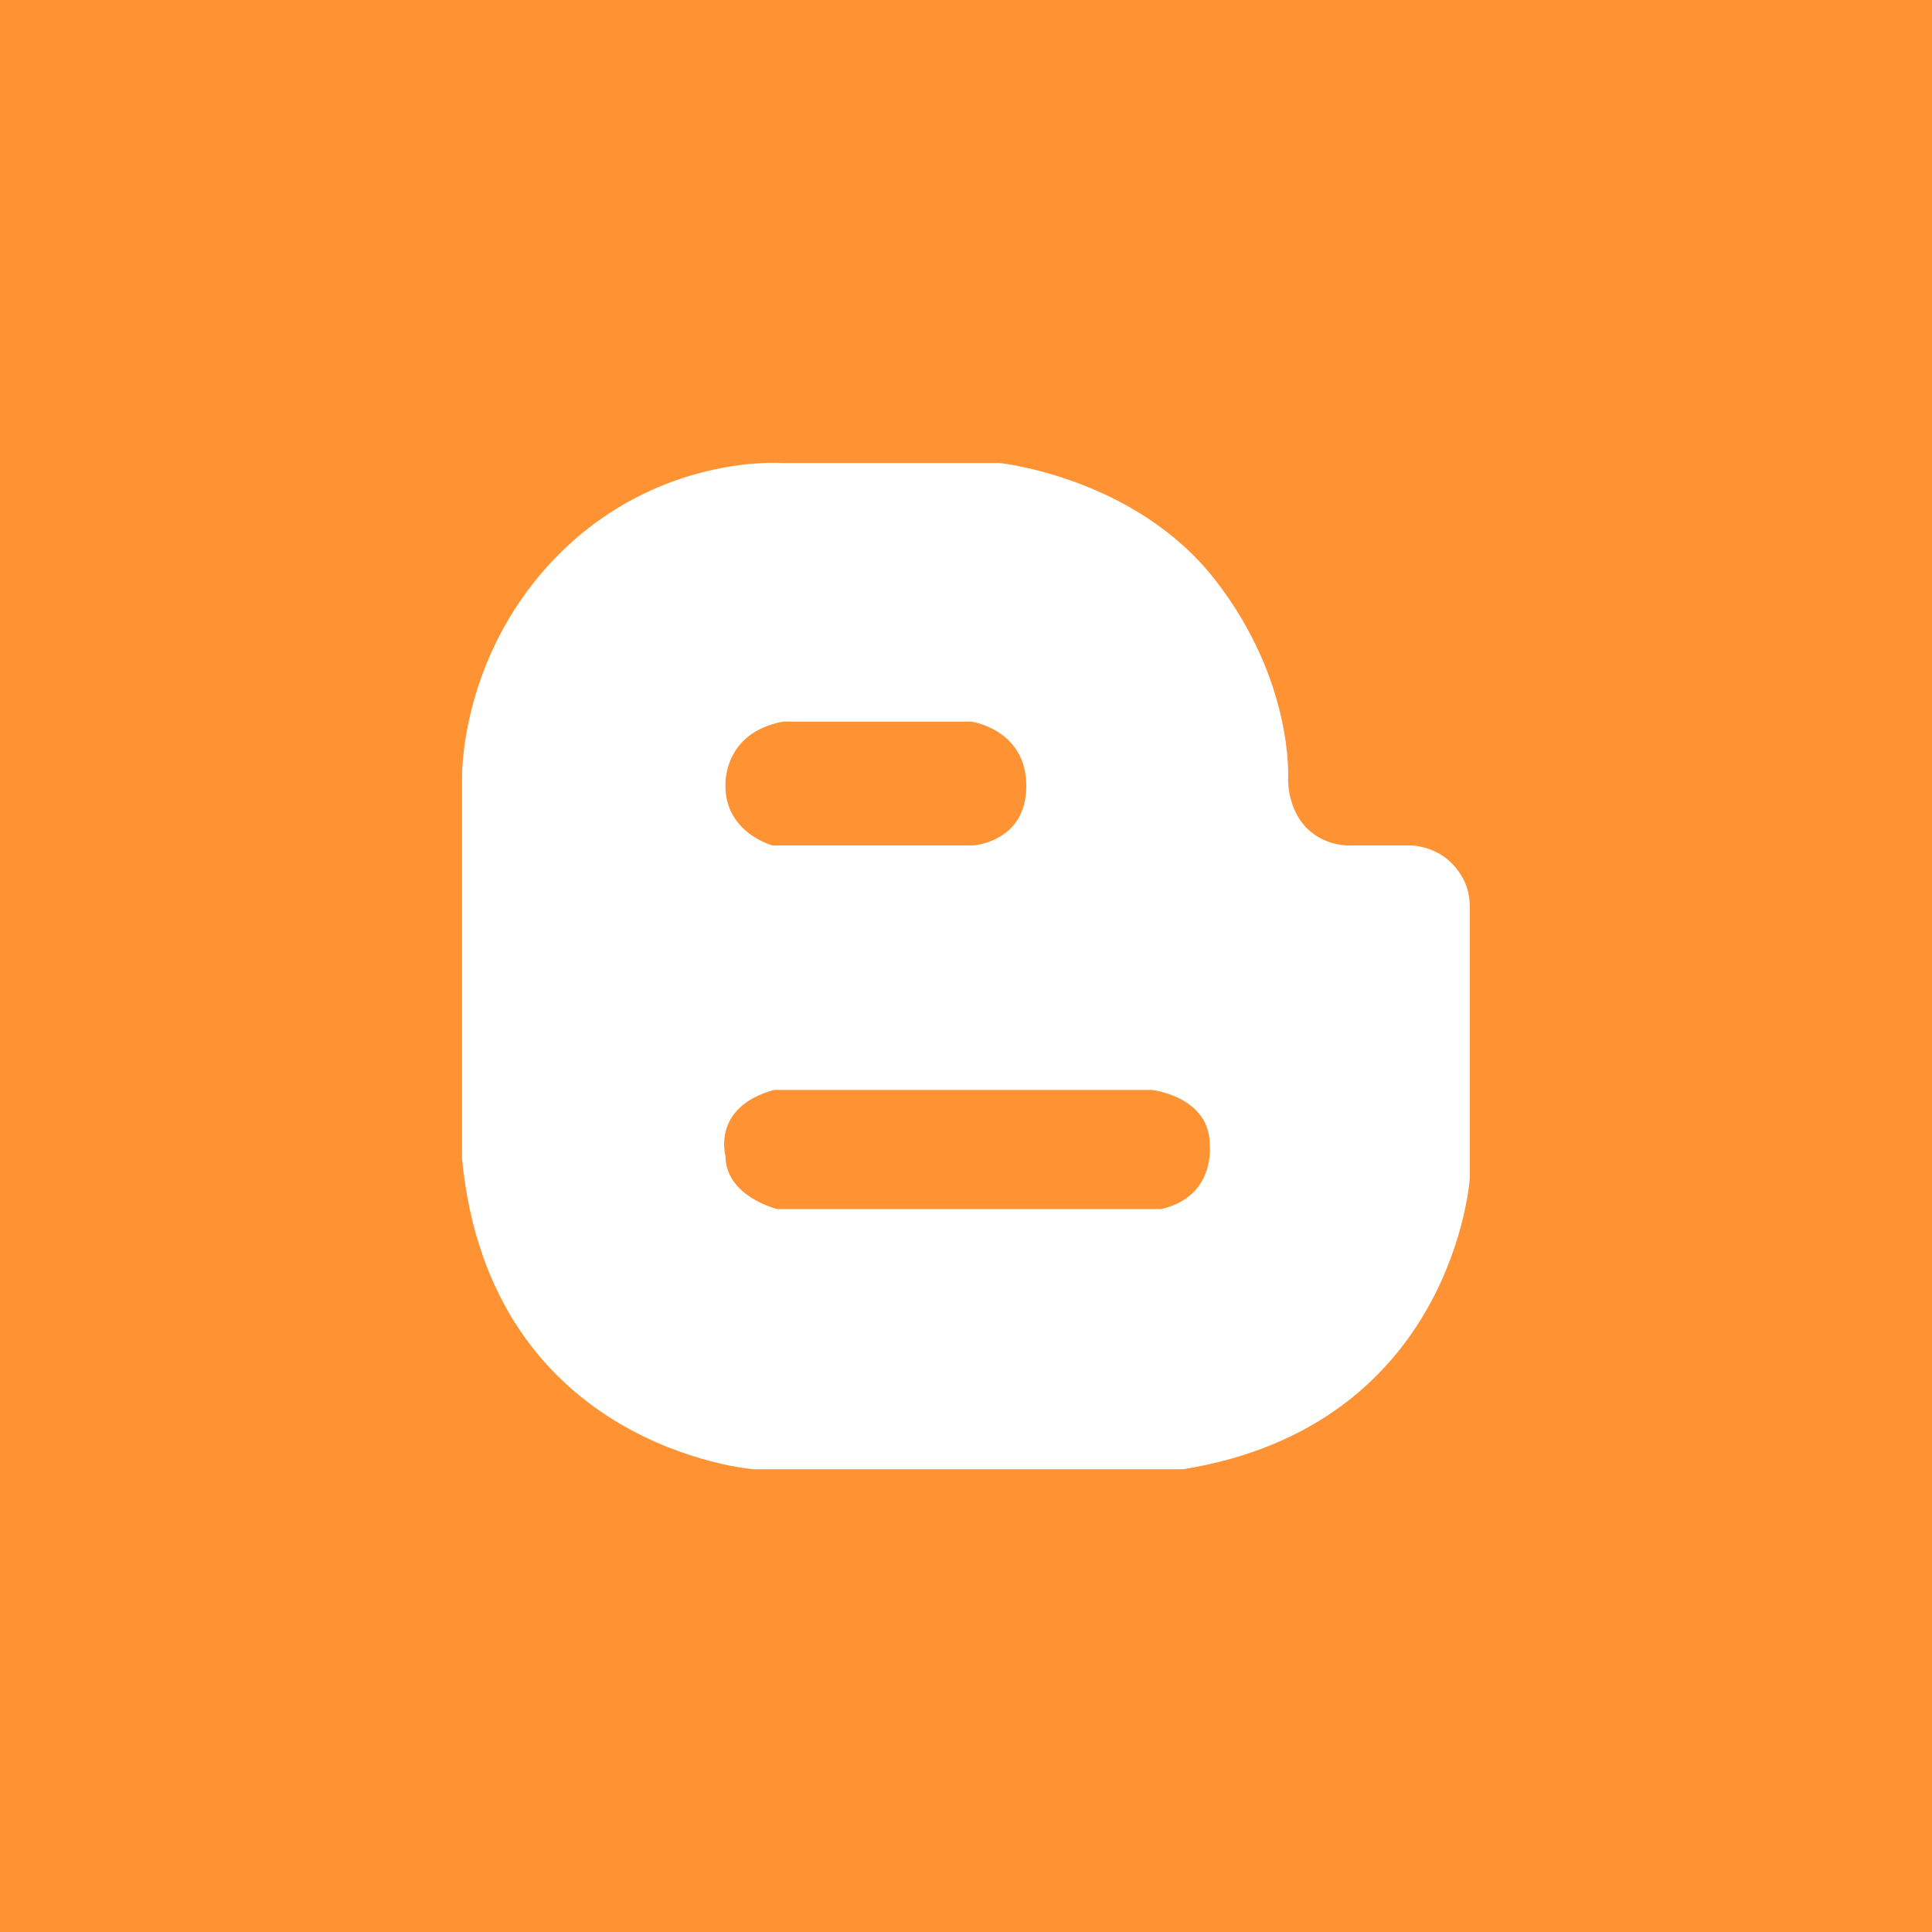 <?xml version="1.0" encoding="utf-8"?>
<!-- Generator: Adobe Illustrator 19.0.0, SVG Export Plug-In . SVG Version: 6.00 Build 0)  -->
<!DOCTYPE svg PUBLIC "-//W3C//DTD SVG 1.0//EN" "http://www.w3.org/TR/2001/REC-SVG-20010904/DTD/svg10.dtd">
<svg version="1.0" id="Layer_1" xmlns="http://www.w3.org/2000/svg" xmlns:xlink="http://www.w3.org/1999/xlink" x="0px" y="0px"
	 viewBox="0 0 50 50" style="enable-background:new 0 0 50 50;" xml:space="preserve">
<style type="text/css">
	.st0{fill:#FF9334;}
	.st1{fill:#FFFFFF;}
</style>
<rect id="XMLID_27_" x="0" y="0" class="st0" width="50" height="50"/>
<path id="XMLID_3_" class="st1" d="M37.554,22.325C37.127,21.899,36.539,21.88,36.539,21.88h-1.54
	c0,0-0.669,0.061-1.178-0.446c-0.506-0.507-0.485-1.257-0.485-1.257
	s0.162-2.557-1.906-5.192c-2.069-2.637-5.558-3.002-5.558-3.002H20.233
	c0,0-3.163-0.243-5.759,2.353c-2.596,2.596-2.516,5.801-2.516,5.801v4.137v5.72
	c0.731,7.504,7.545,8.03,7.545,8.03H30.618c7.018-1.135,7.422-7.543,7.422-7.543
	v-6.977C38.04,23.178,37.979,22.752,37.554,22.325z M20.275,18.675h4.868
	c0,0,1.418,0.203,1.418,1.664c0,1.46-1.379,1.541-1.379,1.541h-5.191
	c0,0-1.217-0.325-1.217-1.541C18.774,20.339,18.692,18.959,20.275,18.675z
	 M30.051,31.29h-9.938c0,0-1.338-0.324-1.338-1.379c0,0-0.365-1.258,1.257-1.704
	h9.775c0,0,1.501,0.163,1.501,1.42C31.308,29.627,31.471,30.966,30.051,31.29z"/>
</svg>
